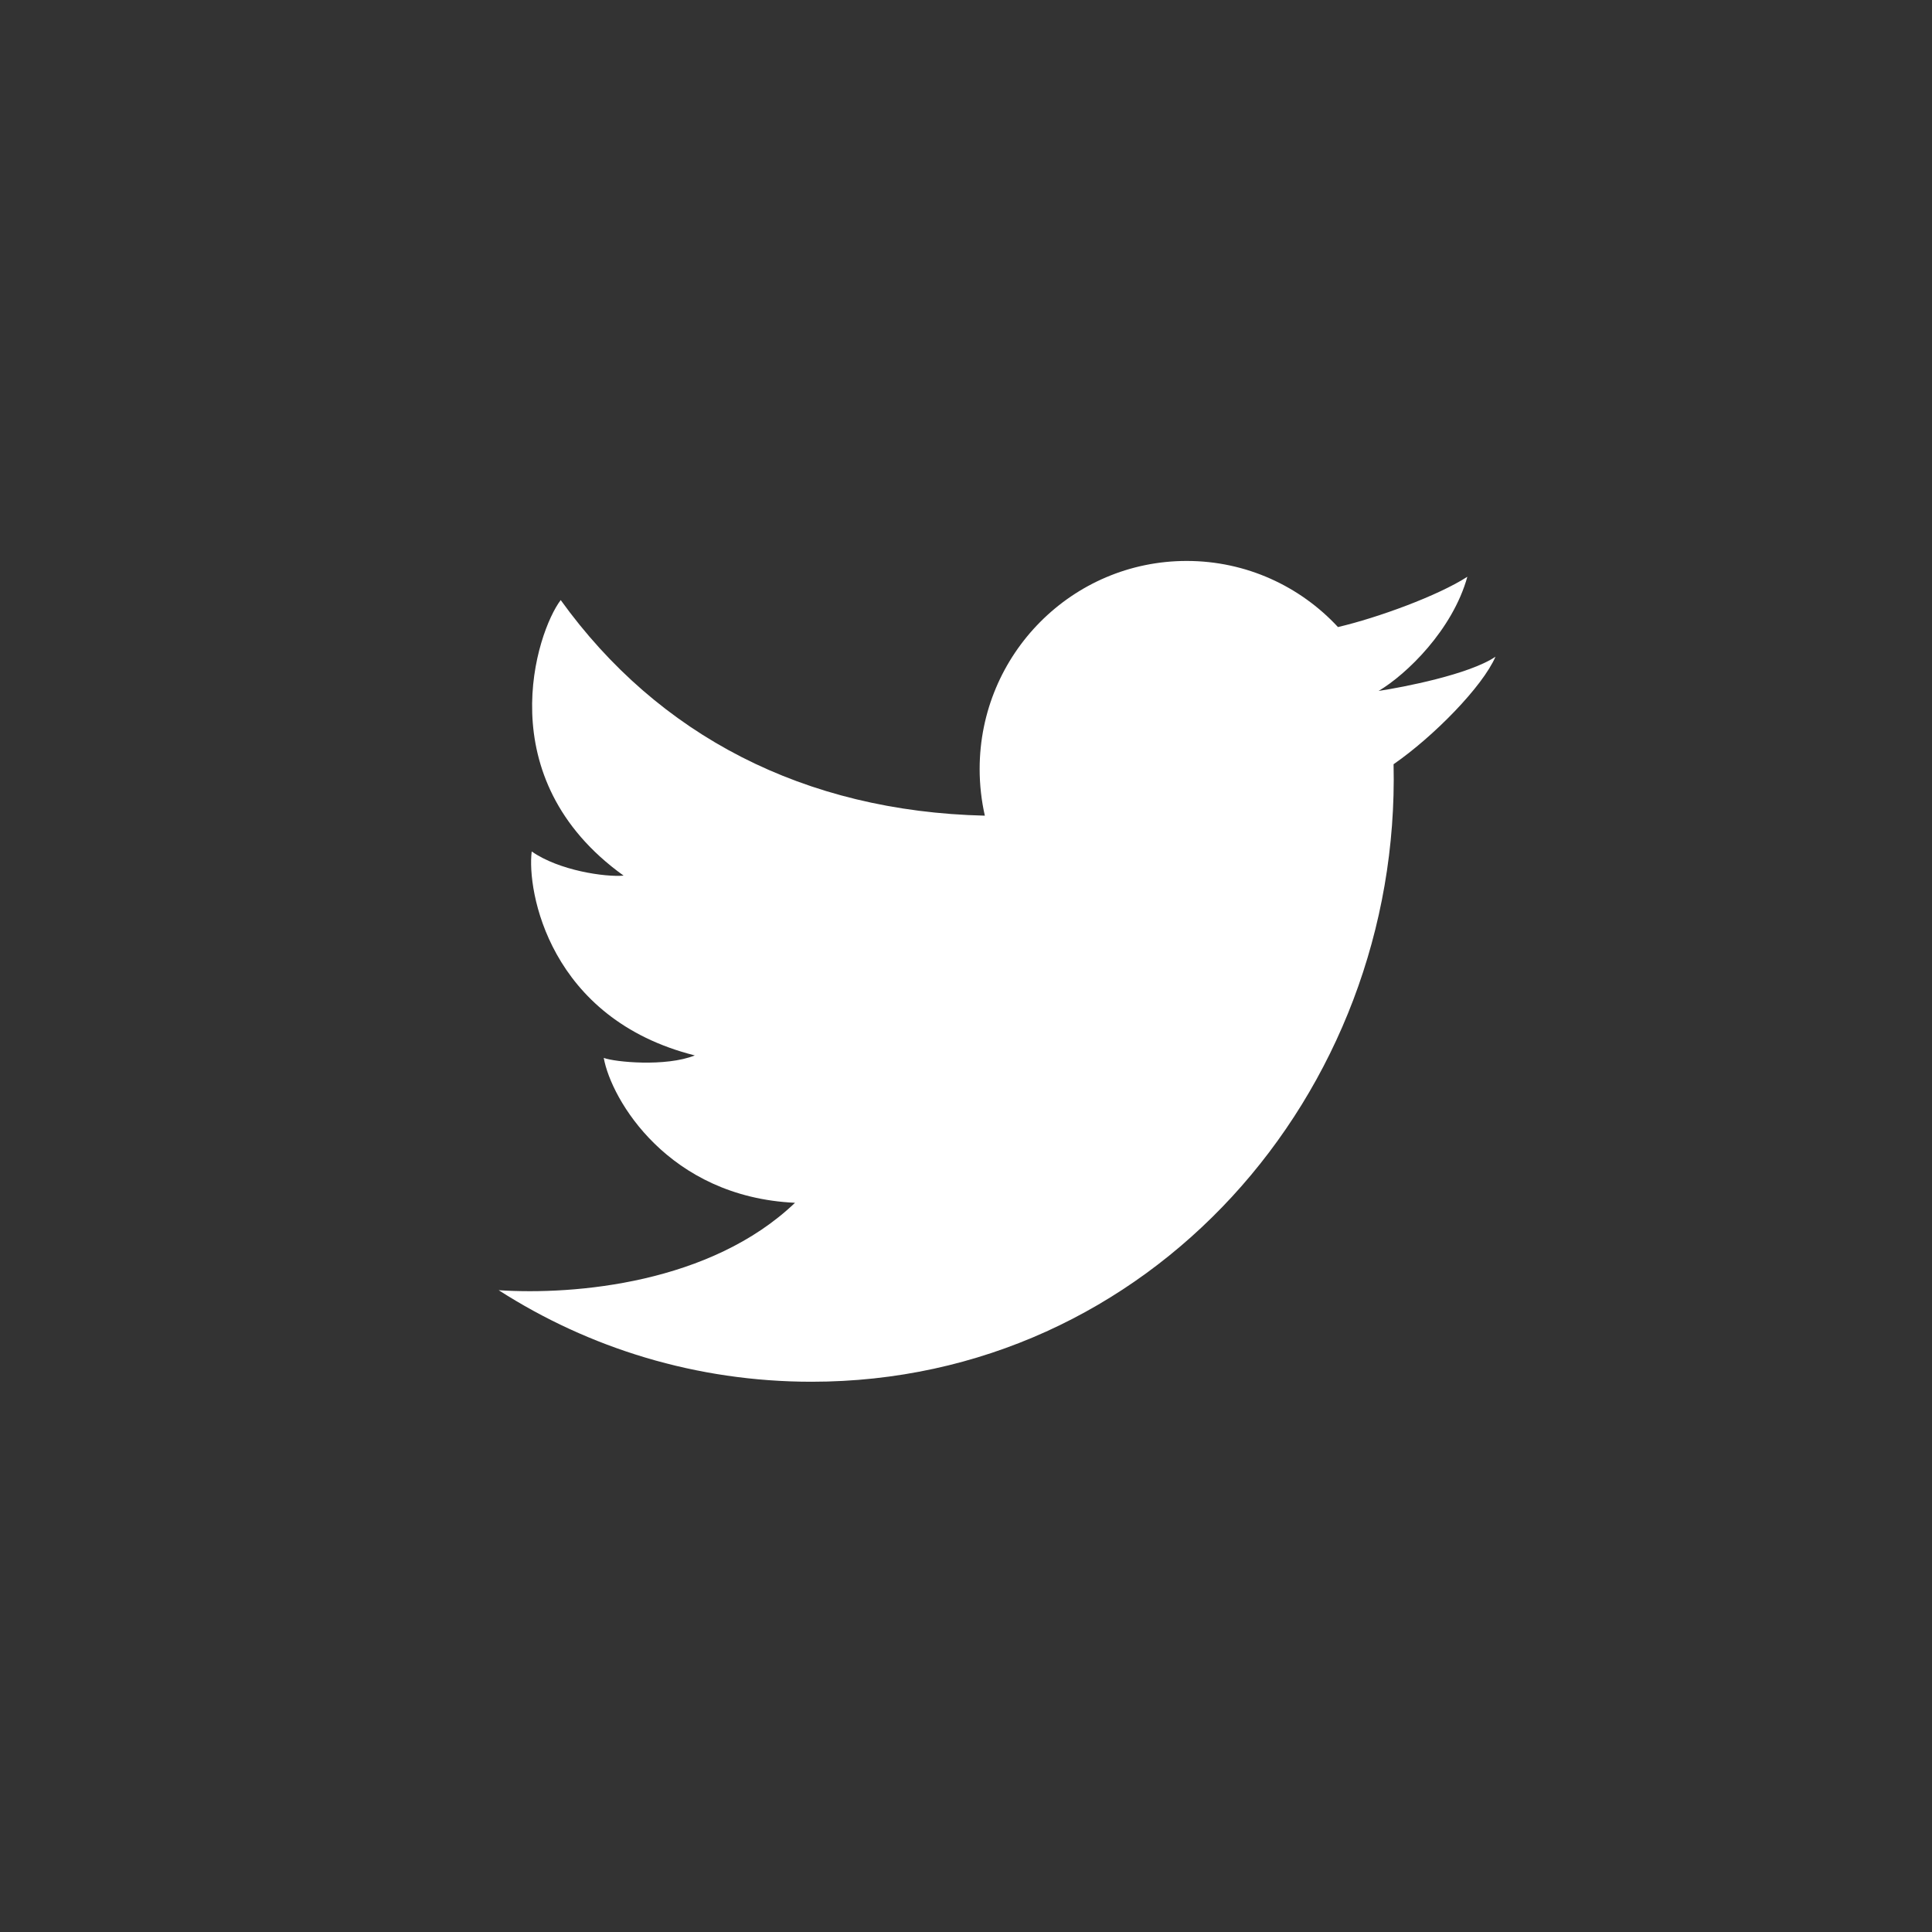 <svg width="32" height="32" viewBox="0 0 32 32" fill="none" xmlns="http://www.w3.org/2000/svg">
<rect x="0" y="0" width="32" height="32" fill="#333333" stroke="none"/>
<g clip-path="url(#clip0_9813_2818)">
<path d="M13.442 22.886C11.535 22.886 9.756 22.33 8.26 21.37C9.53 21.453 11.773 21.255 13.168 19.922C11.069 19.825 10.123 18.212 10 17.522C10.178 17.591 11.028 17.674 11.508 17.481C9.095 16.874 8.724 14.751 8.807 14.103C9.259 14.42 10.027 14.53 10.329 14.503C8.08 12.89 8.889 10.463 9.287 9.939C10.901 12.181 13.32 13.44 16.312 13.51C16.256 13.261 16.226 13.003 16.226 12.738C16.226 10.834 17.761 9.291 19.655 9.291C20.644 9.291 21.536 9.712 22.161 10.386C22.823 10.231 23.817 9.867 24.304 9.553C24.059 10.435 23.295 11.171 22.834 11.444C22.837 11.454 22.83 11.435 22.834 11.444C23.239 11.383 24.337 11.171 24.77 10.877C24.556 11.372 23.747 12.197 23.082 12.658C23.206 18.121 19.037 22.886 13.442 22.886Z" fill="white"/>
</g>
<defs>
<clipPath id="clip0_9813_2818">
<rect width="16.516" height="13.595" fill="white" transform="translate(8.258 9.291)"/>
</clipPath>
</defs>
</svg>
